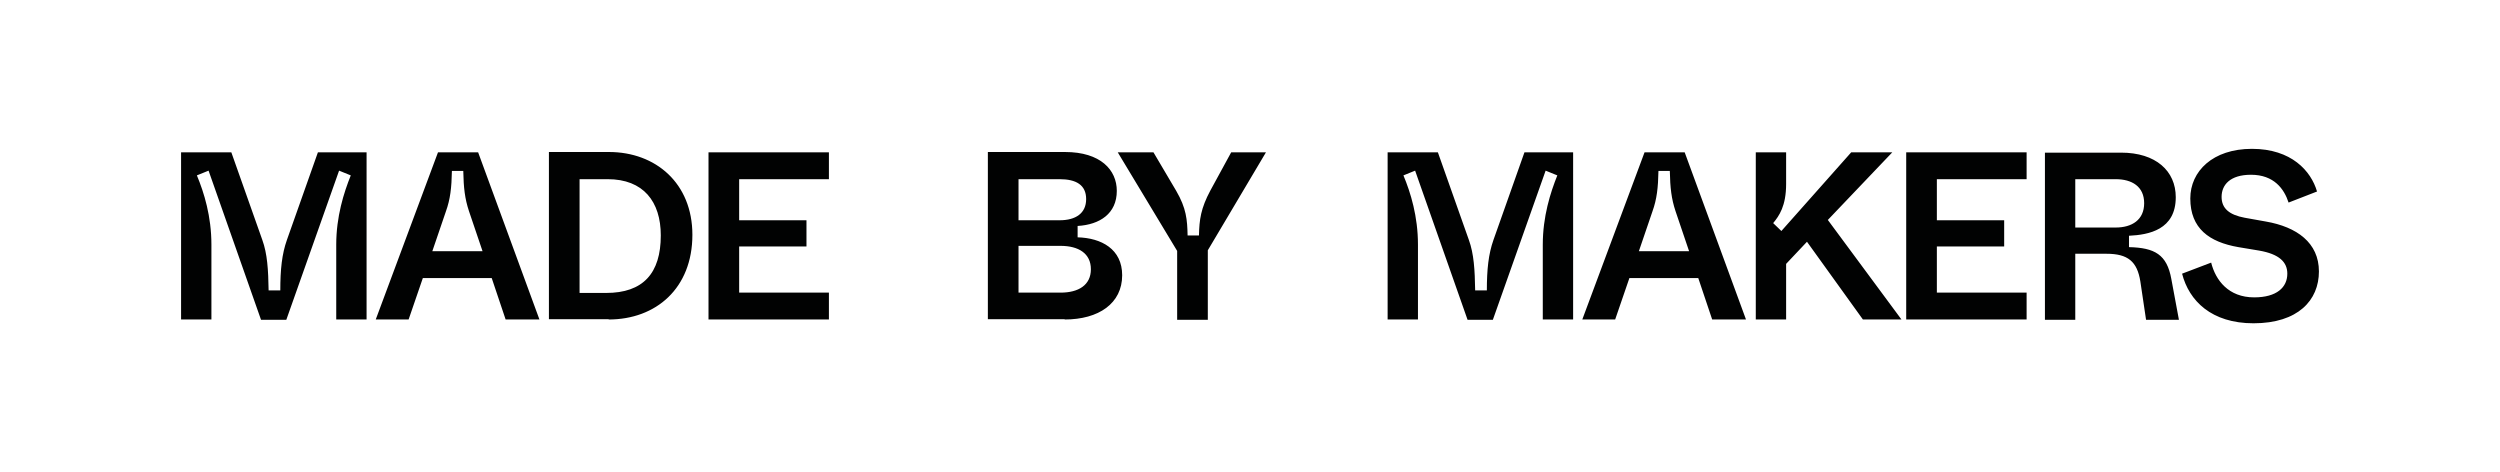 <?xml version="1.0" encoding="utf-8"?>
<!-- Generator: Adobe Illustrator 25.2.3, SVG Export Plug-In . SVG Version: 6.00 Build 0)  -->
<svg version="1.1" id="Layer_1" xmlns="http://www.w3.org/2000/svg" xmlns:xlink="http://www.w3.org/1999/xlink" x="0px" y="0px"
	 viewBox="0 0 791.1 149.3" style="enable-background:new 0 0 791.1 149.3;" xml:space="preserve">
<style type="text/css">
	.st0{fill:#010202;}
</style>
<g>
	<path class="st0" d="M713.1,102.3c14.1,0,20.7-7.3,20.7-16.4c0-9.1-7-14.1-16.8-15.8l-6.7-1.2c-4.8-0.9-7.3-2.9-7.3-6.6
		c0-3.8,2.7-7,9.3-7c7.3,0,10.5,4.5,11.9,8.8l9-3.5c-1.9-6.5-8.1-13.5-20.6-13.5c-12.4,0-19.5,7.1-19.5,15.7c0,9.5,6,13.8,15.2,15.4
		l6.6,1.1c6.3,1.1,8.9,3.6,8.9,7.3c0,4.3-3.3,7.5-10.5,7.5c-8.1,0-12.2-5.4-13.6-11l-9.2,3.5C692.7,95.2,699.8,102.3,713.1,102.3
		 M656.7,56.7h12.8c5.1,0,9,2.3,9,7.6s-3.9,7.7-9,7.7h-12.8V56.7z M656.7,101.1V80.3h9.9c6.7,0,9.7,2.4,10.7,8.8l1.8,12.1h10.4
		l-2.4-12.9c-1.4-7.8-5.3-9.9-13.4-10.1v-3.6c6.3-0.3,14.8-1.9,14.8-12.2c0-8.3-6.3-14.1-17.3-14.1h-24.1v52.9H656.7z M641.3,101.1
		v-8.5h-28.4V78h21.3v-8.3h-21.3v-13h28.4v-8.5h-38.1v52.9H641.3z M601.7,101.1l-23.3-31.5l20.4-21.4h-13l-22.1,24.9l-2.6-2.5
		c1.9-2.3,4.1-5.4,4.1-12.4v-10h-9.6v52.9h9.6V83.5l6.6-7l17.7,24.6H601.7z M522.9,66.9c1.4-3.9,1.8-7.5,1.9-12.8h3.6
		c0.1,5.3,0.5,8.8,1.8,12.7l4.3,12.7h-15.9L522.9,66.9z M552.5,101.1l-19.4-52.9h-12.7l-19.7,52.9h10.4l4.5-13.1h21.8l4.4,13.1
		H552.5z M448.7,101.1V77.4c0-8.9-2.3-16.4-4.6-21.9l3.7-1.5l16.6,47.2h8l16.7-47.2l3.7,1.5c-2.2,5.5-4.6,13-4.6,21.9v23.7h9.6V48.2
		h-15.4l-9.8,27.7c-1.6,4.5-2.1,9.4-2.1,16h-3.7c-0.1-6.5-0.4-11.6-2-16L455,48.2h-15.9v52.9H448.7z M382.2,101.1V79.2l18.4-31h-11
		l-6.6,12.1c-3,5.6-3.5,9.2-3.6,14.2h-3.6c-0.1-5-0.4-8.6-3.6-14.1L365,48.2h-11.3l18.8,31.2v21.8H382.2z M322.3,77.8h13.3
		c5.7,0,9.6,2.4,9.6,7.4c0,5-3.9,7.4-9.6,7.4h-13.3V77.8z M322.3,56.7h13c5.2,0,8.4,1.8,8.4,6.3c0,4.5-3.3,6.7-8.4,6.7h-13V56.7z
		 M336.9,101.1c10.8,0,18.2-5.1,18.2-14c0-8.3-6.6-11.8-14.1-12v-3.6c7-0.4,12.4-3.9,12.4-11.1c0-6.6-5.1-12.3-16.4-12.3h-24.4v52.9
		H336.9z M262.3,101.1v-8.5h-28.4V78h21.3v-8.3h-21.3v-13h28.4v-8.5h-38.1v52.9H262.3z M183.4,56.7h8.9c11.3,0,16.8,7.1,16.8,17.8
		c0,12-5.6,18.2-17.3,18.2h-8.4V56.7z M192.6,101.1c15,0,26.5-9.9,26.5-26.8c0-16.3-11.6-26.2-26.4-26.2h-19v52.9H192.6z
		 M141.1,66.9c1.4-3.9,1.8-7.5,1.9-12.8h3.6c0.1,5.3,0.5,8.8,1.8,12.7l4.3,12.7h-15.9L141.1,66.9z M170.7,101.1l-19.4-52.9h-12.7
		l-19.7,52.9h10.4l4.5-13.1h21.8l4.4,13.1H170.7z M66.9,101.1V77.4c0-8.9-2.3-16.4-4.6-21.9l3.7-1.5l16.6,47.2h8l16.7-47.2l3.7,1.5
		c-2.2,5.5-4.6,13-4.6,21.9v23.7h9.6V48.2h-15.4l-9.8,27.7c-1.6,4.5-2.1,9.4-2.1,16H85c-0.1-6.5-0.4-11.6-2-16l-9.8-27.7H57.3v52.9
		H66.9z"/>
</g>
</svg>
